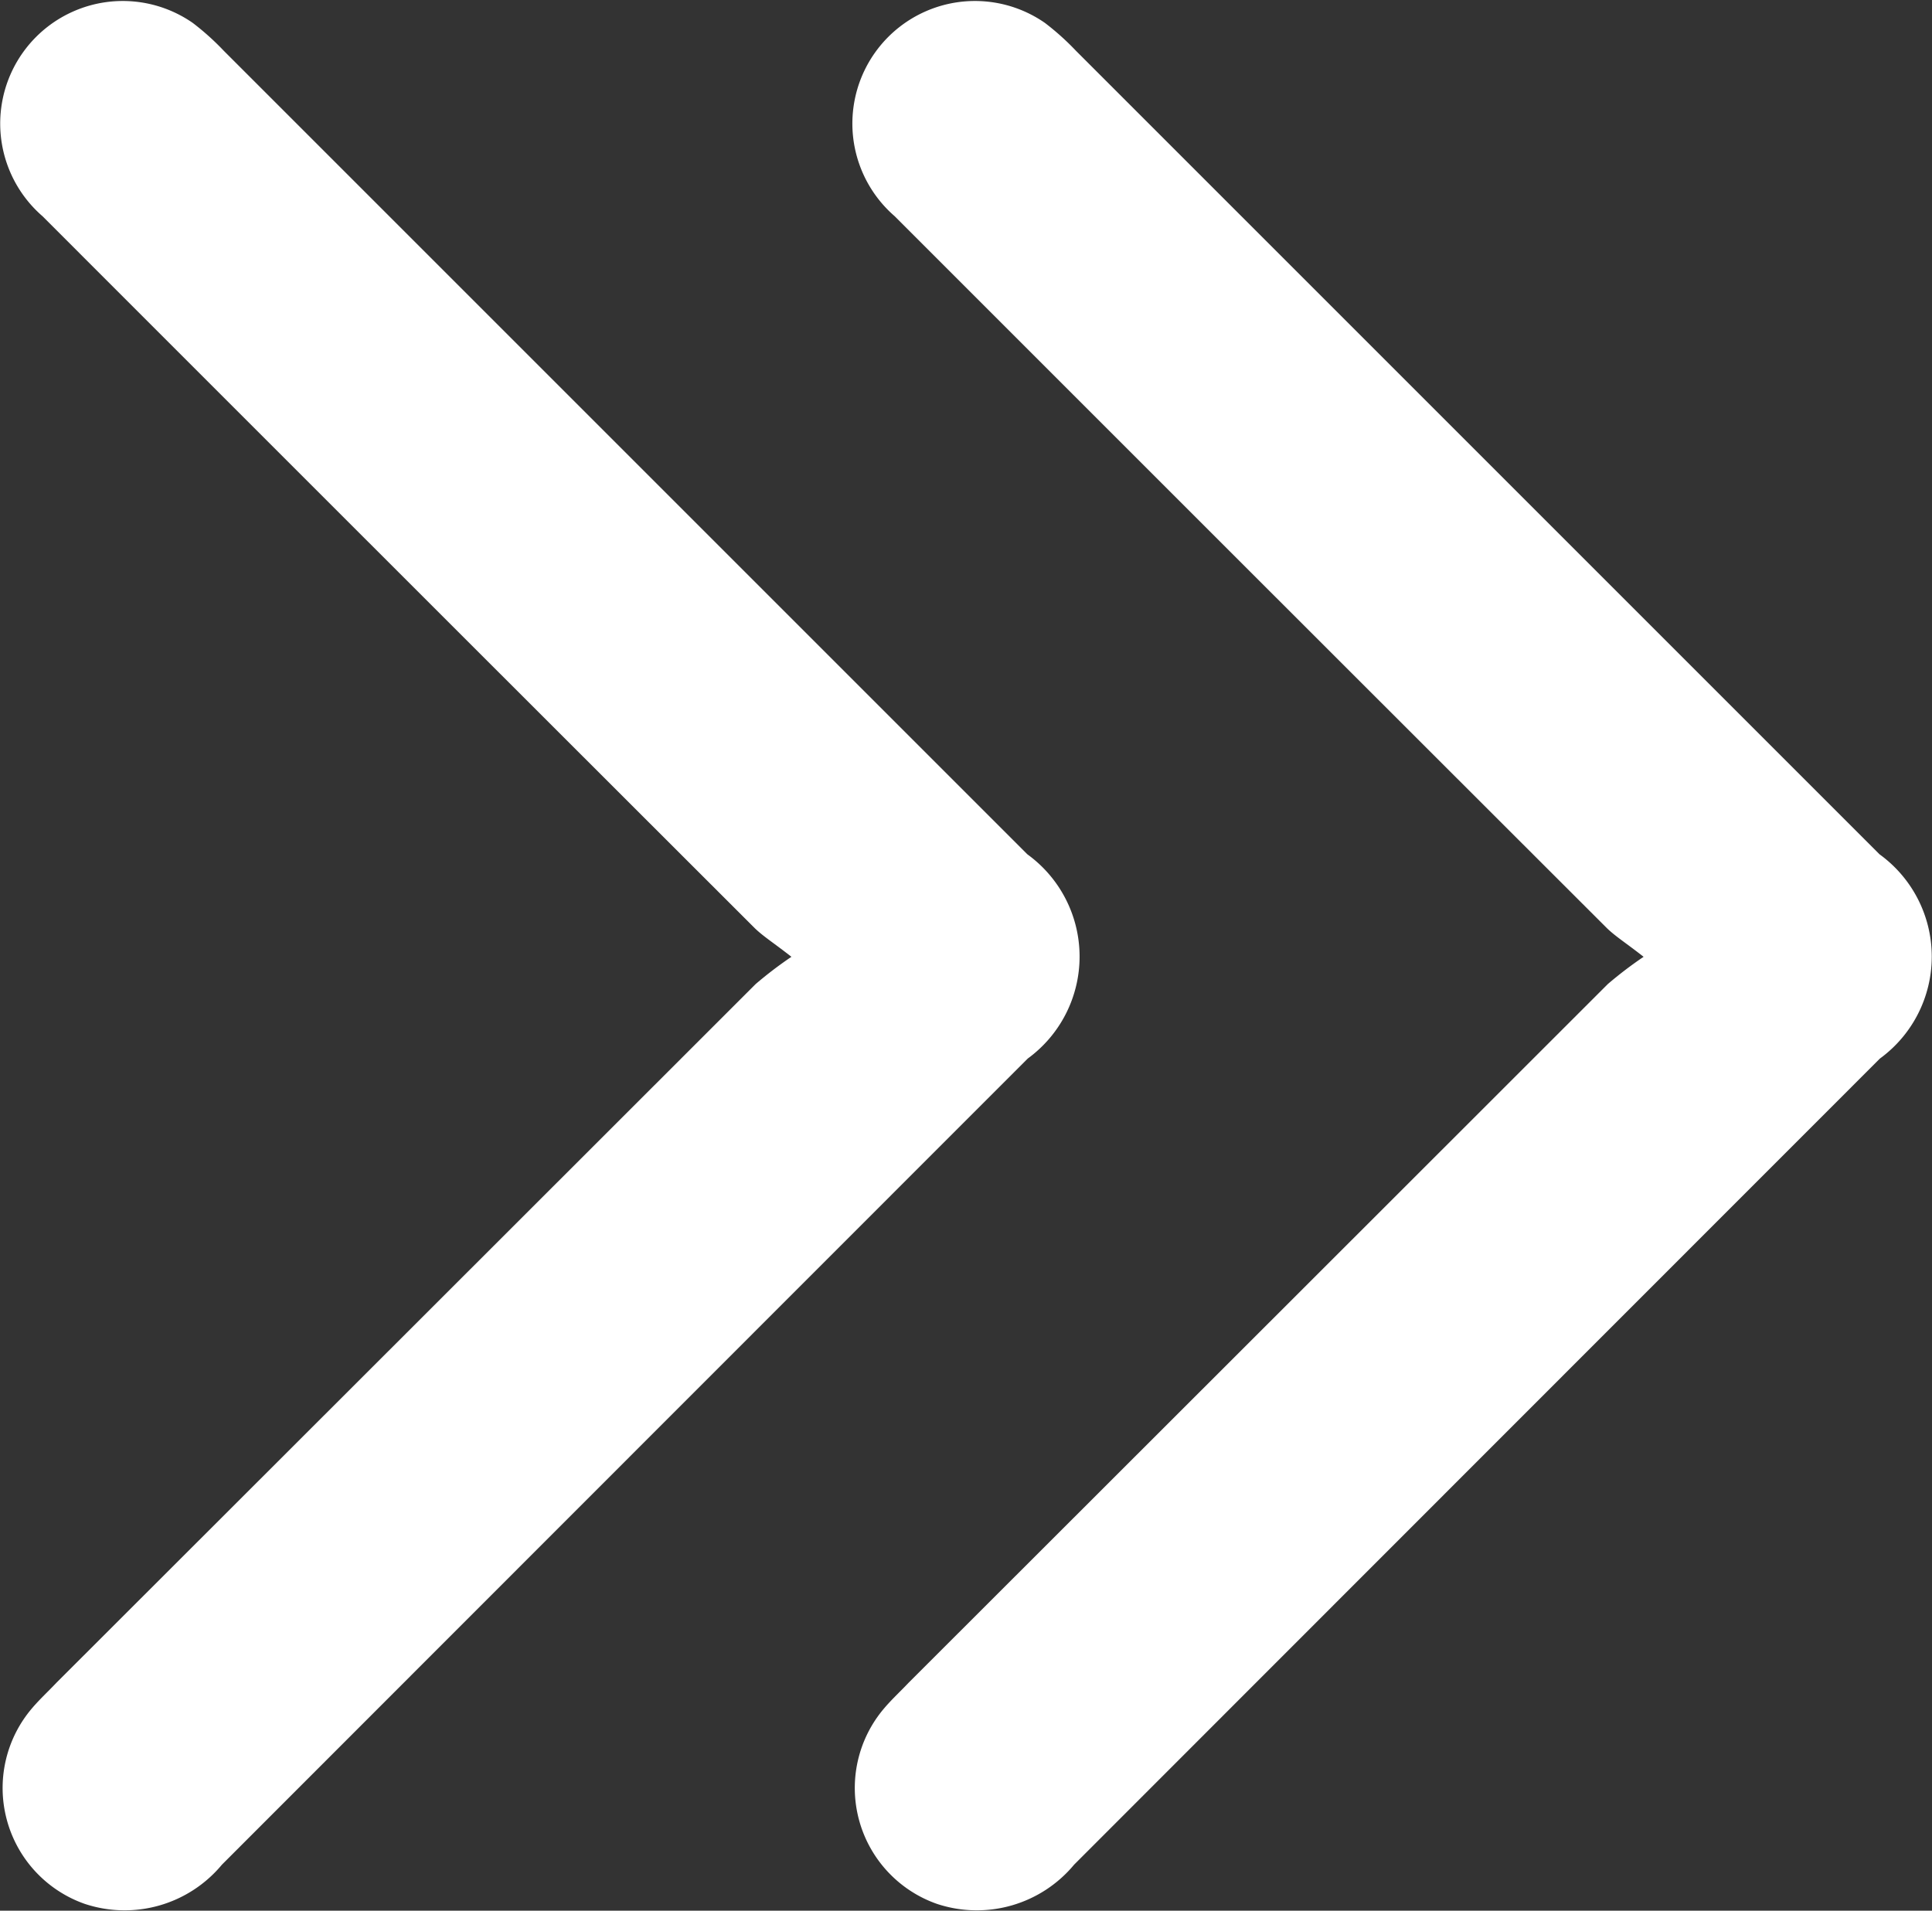 <?xml version="1.0" encoding="UTF-8"?> <svg xmlns="http://www.w3.org/2000/svg" xmlns:xlink="http://www.w3.org/1999/xlink" width="15.87" height="15.696" viewBox="0 0 15.87 15.696"><rect x="0" y="0" width="15.87" height="15.696" fill="#333333" stroke="none"/><defs><clipPath id="clip-path"><rect id="Rectangle_1243" data-name="Rectangle 1243" width="8.87" height="15.696" fill="#fff"></rect></clipPath></defs><g id="Group_1074" data-name="Group 1074" transform="translate(0 0)"><g id="Group_1072" data-name="Group 1072" transform="translate(8.87 15.696) rotate(180)"><g id="Group_1071" data-name="Group 1071" clip-path="url(#clip-path)"><path id="Path_1095" data-name="Path 1095" d="M2.369,7.836c.144.113.228.165.3.234q2.927,2.924,5.852,5.85a1.007,1.007,0,0,1-1.234,1.588,2.143,2.143,0,0,1-.256-.23q-3.3-3.3-6.6-6.6A1.037,1.037,0,0,1,.428,7Q3.738,3.689,7.047.378A1.039,1.039,0,0,1,8.174.056a1.009,1.009,0,0,1,.432,1.608c-.063.074-.135.14-.2.209Q5.533,4.743,2.663,7.612a3.275,3.275,0,0,1-.294.224" transform="translate(0 0)" fill="#fff"></path></g></g><g id="Group_1073" data-name="Group 1073" transform="translate(15.87 15.696) rotate(180)"><g id="Group_1071-2" data-name="Group 1071" clip-path="url(#clip-path)"><path id="Path_1095-2" data-name="Path 1095" d="M2.369,7.836c.144.113.228.165.3.234q2.927,2.924,5.852,5.85a1.007,1.007,0,0,1-1.234,1.588,2.143,2.143,0,0,1-.256-.23q-3.3-3.3-6.6-6.6A1.037,1.037,0,0,1,.428,7Q3.738,3.689,7.047.378A1.039,1.039,0,0,1,8.174.056a1.009,1.009,0,0,1,.432,1.608c-.063.074-.135.14-.2.209Q5.533,4.743,2.663,7.612a3.275,3.275,0,0,1-.294.224" transform="translate(0 0)" fill="#fff"></path></g></g></g></svg> 